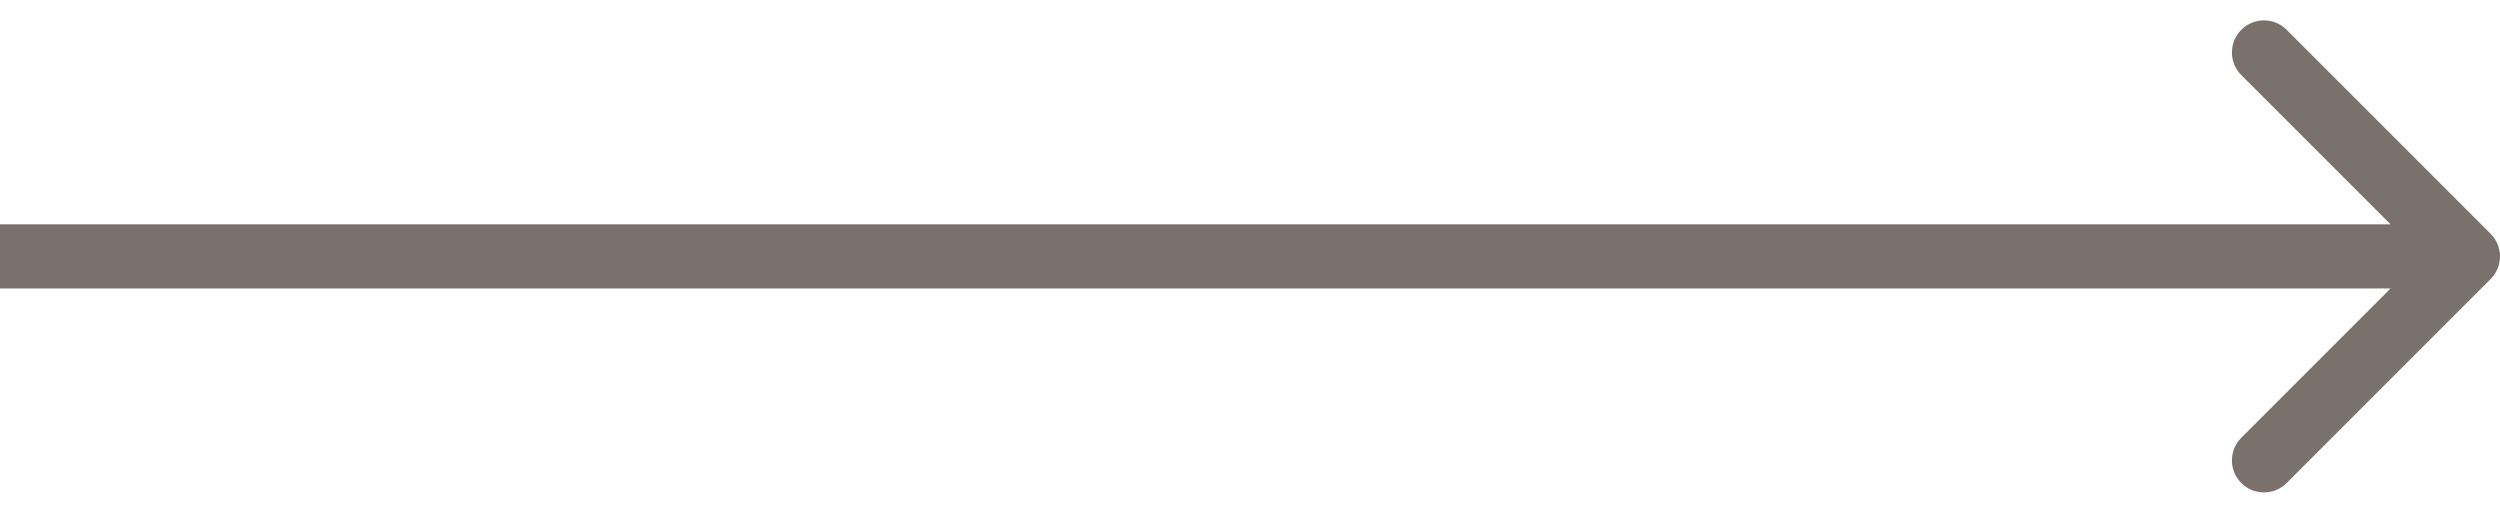 <?xml version="1.0" encoding="UTF-8"?> <svg xmlns="http://www.w3.org/2000/svg" width="78" height="16" viewBox="0 0 78 16" fill="none"><path d="M77.707 8.707C78.098 8.317 78.098 7.683 77.707 7.293L71.343 0.929C70.953 0.538 70.32 0.538 69.929 0.929C69.538 1.319 69.538 1.953 69.929 2.343L75.586 8L69.929 13.657C69.538 14.047 69.538 14.681 69.929 15.071C70.32 15.462 70.953 15.462 71.343 15.071L77.707 8.707ZM0 9H77V7H0V9Z" fill="#7B716C"></path></svg> 